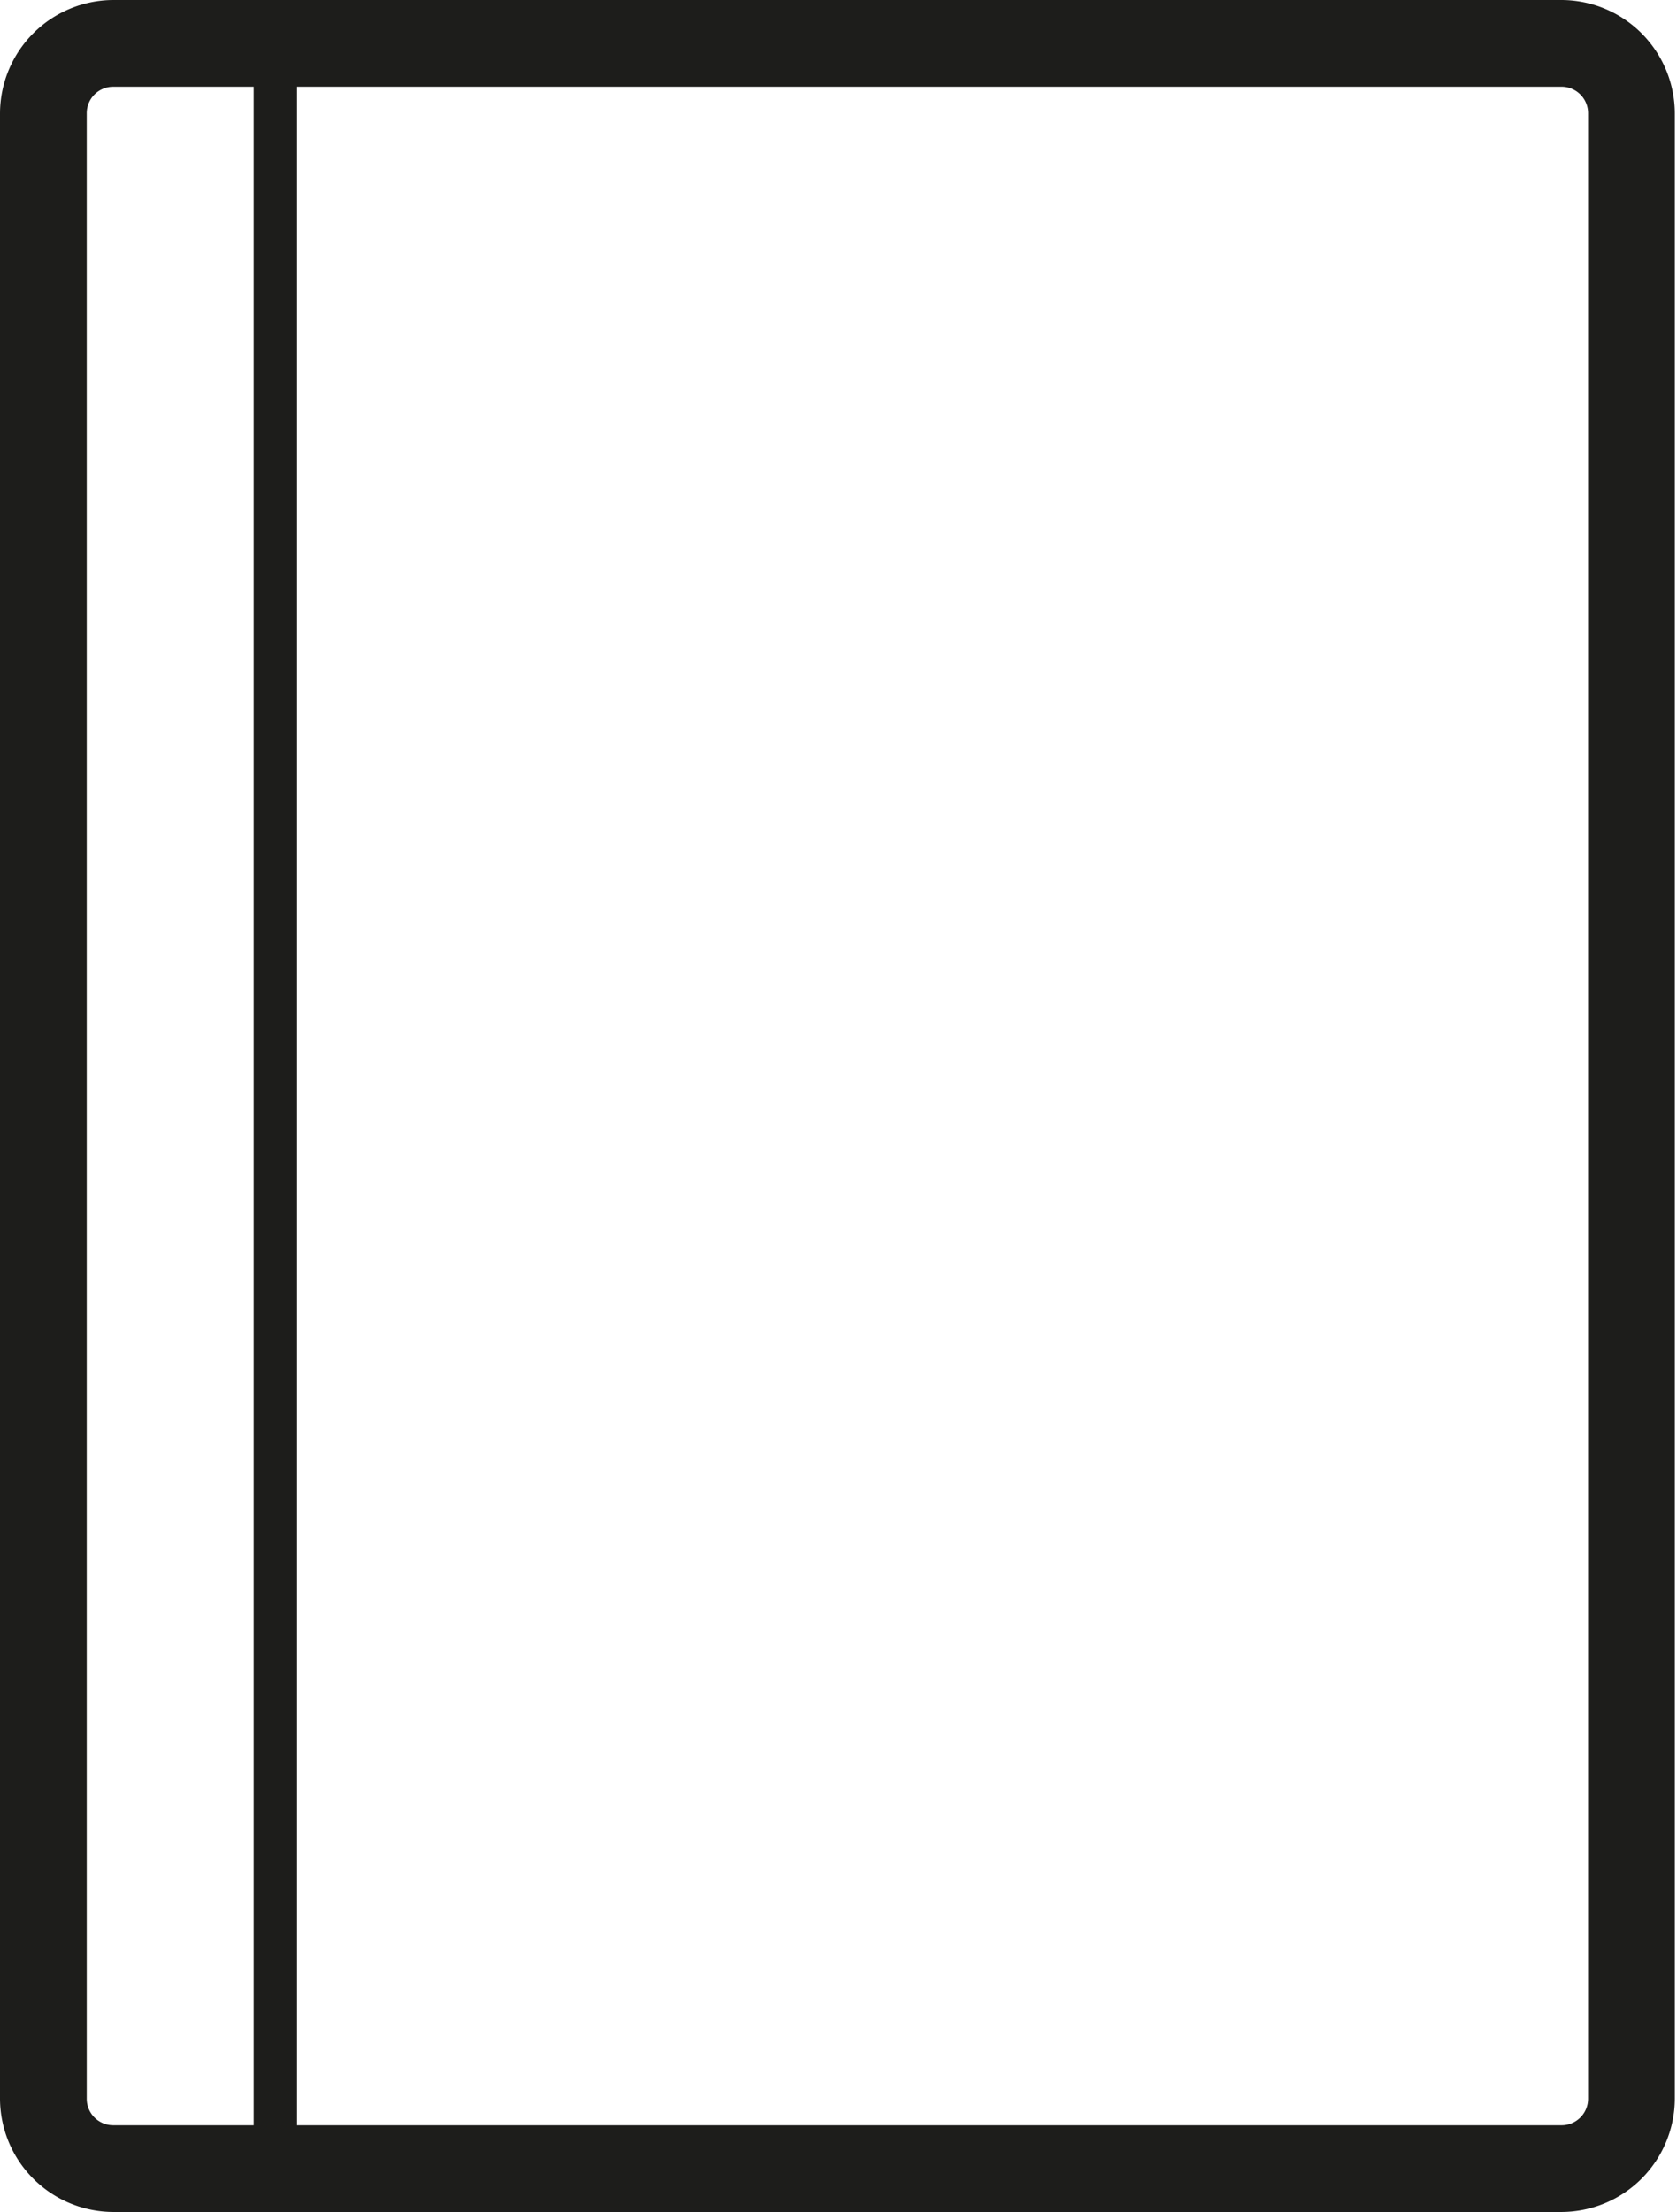 <svg xmlns="http://www.w3.org/2000/svg" viewBox="0 0 38.66 51"><defs><style>.cls-1{fill:#1d1d1b;}</style></defs><title>icon-catalog</title><g id="Layer_2" data-name="Layer 2"><g id="Layer_1-2" data-name="Layer 1"><path class="cls-1" d="M36,0H2.61A2.62,2.62,0,0,0,0,2.62V48.39A2.62,2.62,0,0,0,2.61,51H36a2.62,2.62,0,0,0,2.61-2.61V2.62A2.62,2.62,0,0,0,36,0m0,2a.61.61,0,0,1,.61.62V48.39A.61.61,0,0,1,36,49H6.85V2ZM2,48.39V2.62A.61.61,0,0,1,2.61,2H5.85V49H2.61A.61.61,0,0,1,2,48.39"/></g></g></svg>